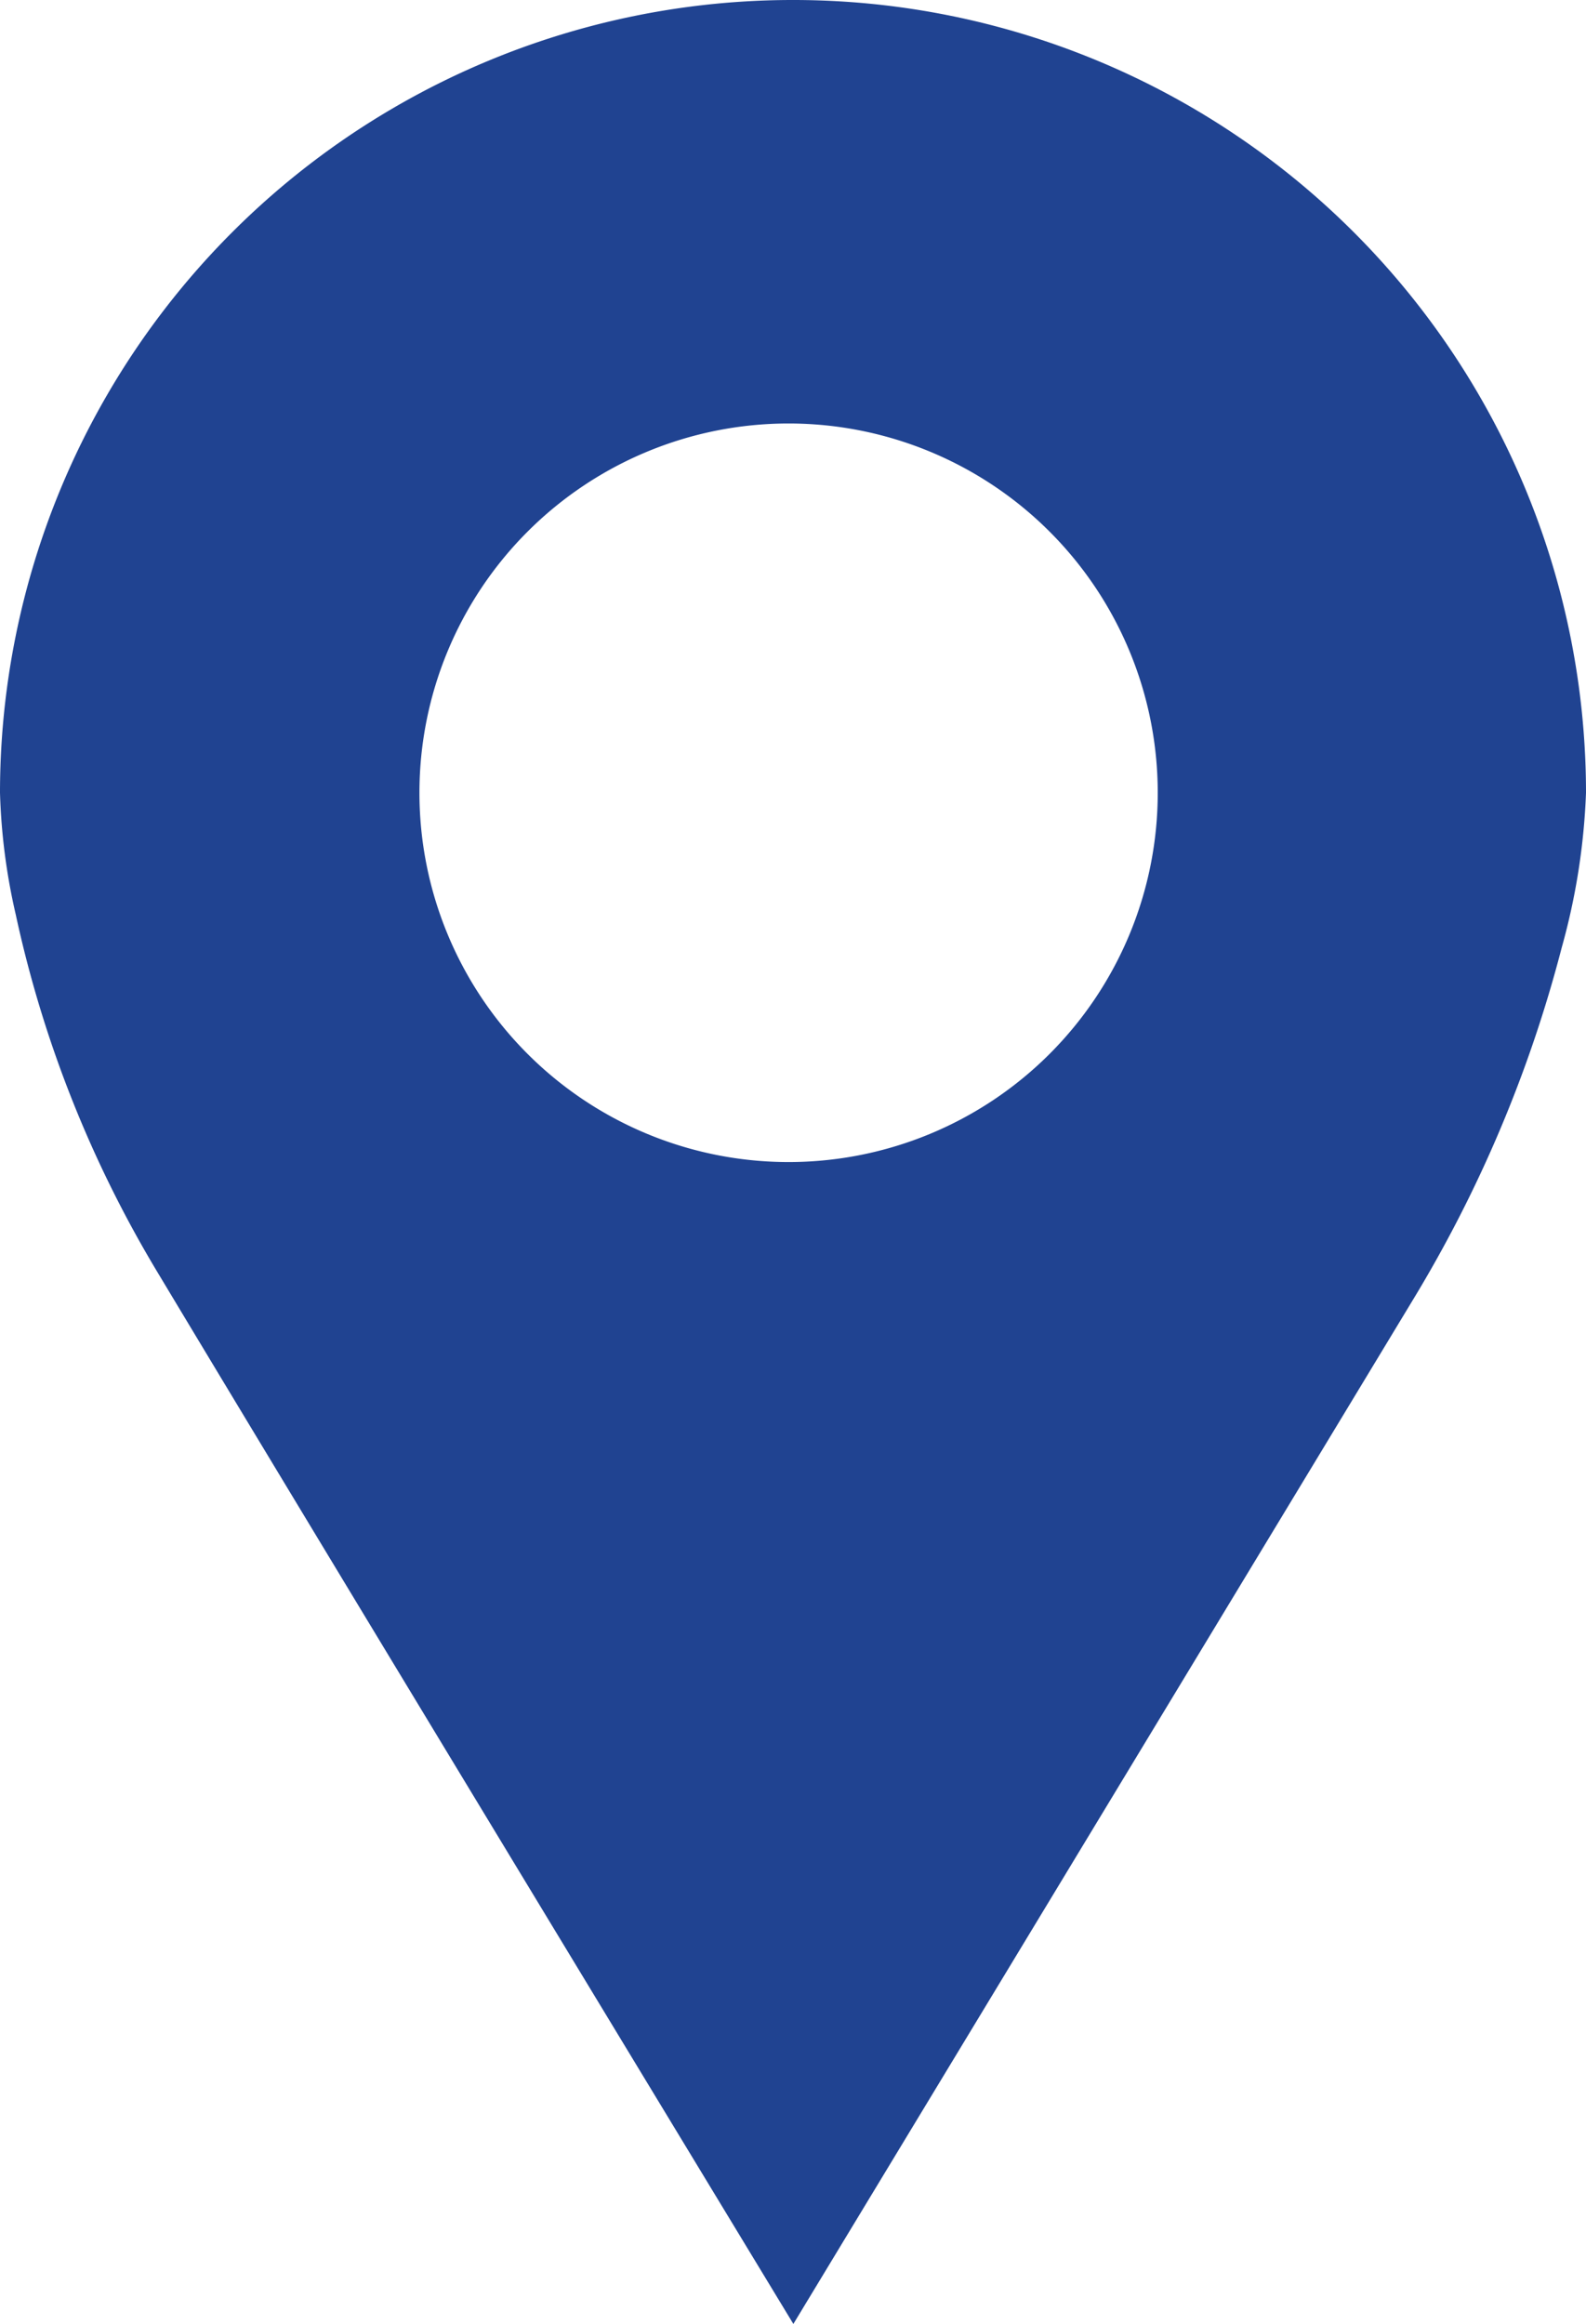 <svg id="Group_601" data-name="Group 601" xmlns="http://www.w3.org/2000/svg" width="21.572" height="31.598" viewBox="0 0 21.572 31.598"><defs><clipPath id="clip-path"><path id="Rectangle_2612" data-name="Rectangle 2612" fill="#204391" d="M0 0h21.572v31.598H0z"/></clipPath></defs><g id="Group_578" data-name="Group 578" clip-path="url(#clip-path)"><path id="Path_2126" data-name="Path 2126" d="M10.786 0A10.782 10.782 0 000 10.778a8.37 8.37 0 00.214 1.656 15.974 15.974 0 001.94 4.884c2.469 4.113 8.637 14.28 8.637 14.28s6.061-10.012 8.425-13.921a17.84 17.84 0 002.025-4.79 9.029 9.029 0 00.331-2.108A10.782 10.782 0 0010.786 0m-.06 15.8a5.021 5.021 0 115.021-5.021 5.021 5.021 0 01-5.021 5.021" fill="#204391"/></g></svg>